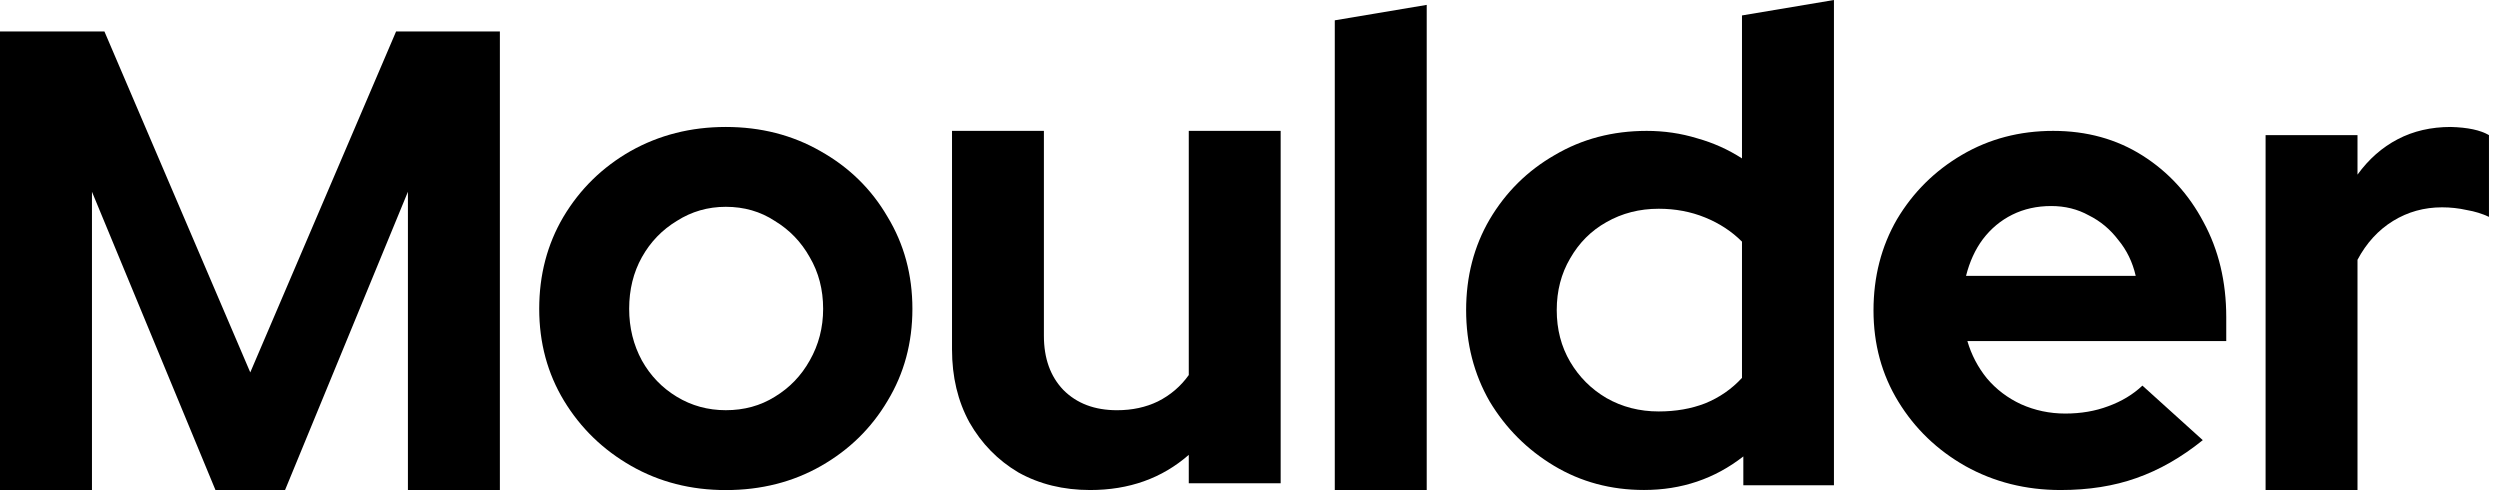<svg width="102" height="20" viewBox="0 0 102 20" fill="none" xmlns="http://www.w3.org/2000/svg">
<path d="M92.436 19.994V5.513H96.186V7.125C96.642 6.495 97.189 6.013 97.828 5.68C98.466 5.346 99.187 5.18 99.99 5.18C100.683 5.198 101.203 5.309 101.55 5.513V8.848C101.276 8.719 100.975 8.626 100.647 8.57C100.318 8.496 99.981 8.459 99.634 8.459C98.904 8.459 98.238 8.645 97.636 9.015C97.034 9.386 96.551 9.914 96.186 10.599V19.994H92.436Z" fill="black"/>
<path d="M84.073 19.993C82.65 19.993 81.355 19.668 80.187 19.016C79.038 18.365 78.126 17.488 77.451 16.384C76.776 15.281 76.439 14.041 76.439 12.666C76.439 11.292 76.758 10.052 77.396 8.949C78.053 7.845 78.938 6.968 80.05 6.317C81.163 5.665 82.403 5.34 83.772 5.34C85.14 5.34 86.353 5.675 87.411 6.344C88.469 7.013 89.299 7.918 89.901 9.057C90.521 10.197 90.831 11.491 90.831 12.938V13.915H80.269C80.433 14.476 80.698 14.982 81.063 15.434C81.446 15.887 81.911 16.239 82.458 16.493C83.024 16.746 83.626 16.873 84.264 16.873C84.903 16.873 85.486 16.773 86.015 16.574C86.562 16.375 87.028 16.095 87.411 15.733L89.873 17.958C88.998 18.664 88.095 19.179 87.164 19.505C86.252 19.83 85.222 19.993 84.073 19.993ZM80.214 11.255H87.137C87.009 10.695 86.772 10.206 86.426 9.79C86.097 9.356 85.696 9.021 85.222 8.786C84.766 8.533 84.255 8.406 83.689 8.406C83.106 8.406 82.577 8.524 82.102 8.759C81.628 8.994 81.227 9.329 80.898 9.763C80.588 10.179 80.36 10.677 80.214 11.255Z" fill="black"/>
<path d="M67.075 19.991C65.724 19.991 64.501 19.662 63.405 19.005C62.31 18.348 61.434 17.472 60.776 16.376C60.137 15.262 59.818 14.021 59.818 12.652C59.818 11.283 60.137 10.05 60.776 8.955C61.434 7.841 62.319 6.965 63.433 6.326C64.546 5.669 65.797 5.34 67.184 5.34C67.896 5.34 68.581 5.44 69.238 5.641C69.895 5.824 70.507 6.098 71.073 6.463V0.63L74.825 0V19.799H71.128V18.622C69.959 19.535 68.608 19.991 67.075 19.991ZM67.677 16.787C68.371 16.787 69.001 16.677 69.567 16.458C70.151 16.221 70.653 15.874 71.073 15.418V9.859C70.653 9.439 70.151 9.11 69.567 8.873C68.983 8.635 68.353 8.517 67.677 8.517C66.892 8.517 66.18 8.699 65.541 9.064C64.921 9.411 64.428 9.904 64.062 10.543C63.697 11.164 63.515 11.867 63.515 12.652C63.515 13.437 63.697 14.14 64.062 14.761C64.428 15.381 64.921 15.874 65.541 16.239C66.18 16.604 66.892 16.787 67.677 16.787Z" fill="black"/>
<path d="M54.459 19.998V0.829L58.21 0.199V19.998H54.459Z" fill="black"/>
<path d="M44.479 19.993C43.384 19.993 42.408 19.754 41.551 19.276C40.712 18.779 40.046 18.098 39.553 17.234C39.079 16.369 38.842 15.376 38.842 14.253V5.34H42.591V13.701C42.591 14.621 42.855 15.357 43.384 15.909C43.932 16.461 44.661 16.737 45.574 16.737C46.194 16.737 46.75 16.617 47.243 16.378C47.754 16.121 48.173 15.762 48.502 15.302V5.34H52.251V19.717H48.502V18.558C47.407 19.515 46.066 19.993 44.479 19.993Z" fill="black"/>
<path d="M29.613 19.995C28.189 19.995 26.902 19.666 25.752 19.009C24.602 18.352 23.689 17.466 23.013 16.353C22.338 15.239 22 13.989 22 12.601C22 11.213 22.329 9.963 22.986 8.849C23.661 7.717 24.574 6.823 25.724 6.166C26.893 5.508 28.189 5.18 29.613 5.18C31.037 5.18 32.324 5.508 33.474 6.166C34.643 6.823 35.556 7.717 36.213 8.849C36.888 9.963 37.226 11.213 37.226 12.601C37.226 13.989 36.888 15.239 36.213 16.353C35.556 17.466 34.652 18.352 33.502 19.009C32.352 19.666 31.055 19.995 29.613 19.995ZM29.613 16.736C30.361 16.736 31.028 16.553 31.612 16.188C32.215 15.823 32.689 15.33 33.036 14.71C33.401 14.071 33.584 13.368 33.584 12.601C33.584 11.816 33.401 11.113 33.036 10.492C32.689 9.872 32.215 9.379 31.612 9.014C31.028 8.63 30.361 8.438 29.613 8.438C28.883 8.438 28.216 8.63 27.614 9.014C27.011 9.379 26.537 9.872 26.19 10.492C25.843 11.113 25.67 11.816 25.67 12.601C25.67 13.368 25.843 14.071 26.19 14.71C26.537 15.33 27.011 15.823 27.614 16.188C28.216 16.553 28.883 16.736 29.613 16.736Z" fill="black"/>
<path d="M20.395 1.285V19.991H16.643V7.824L11.631 19.991H8.79L3.752 7.824V19.991H0V1.285H4.261L10.211 15.194L16.16 1.285H20.395Z" fill="black"/>
</svg>

